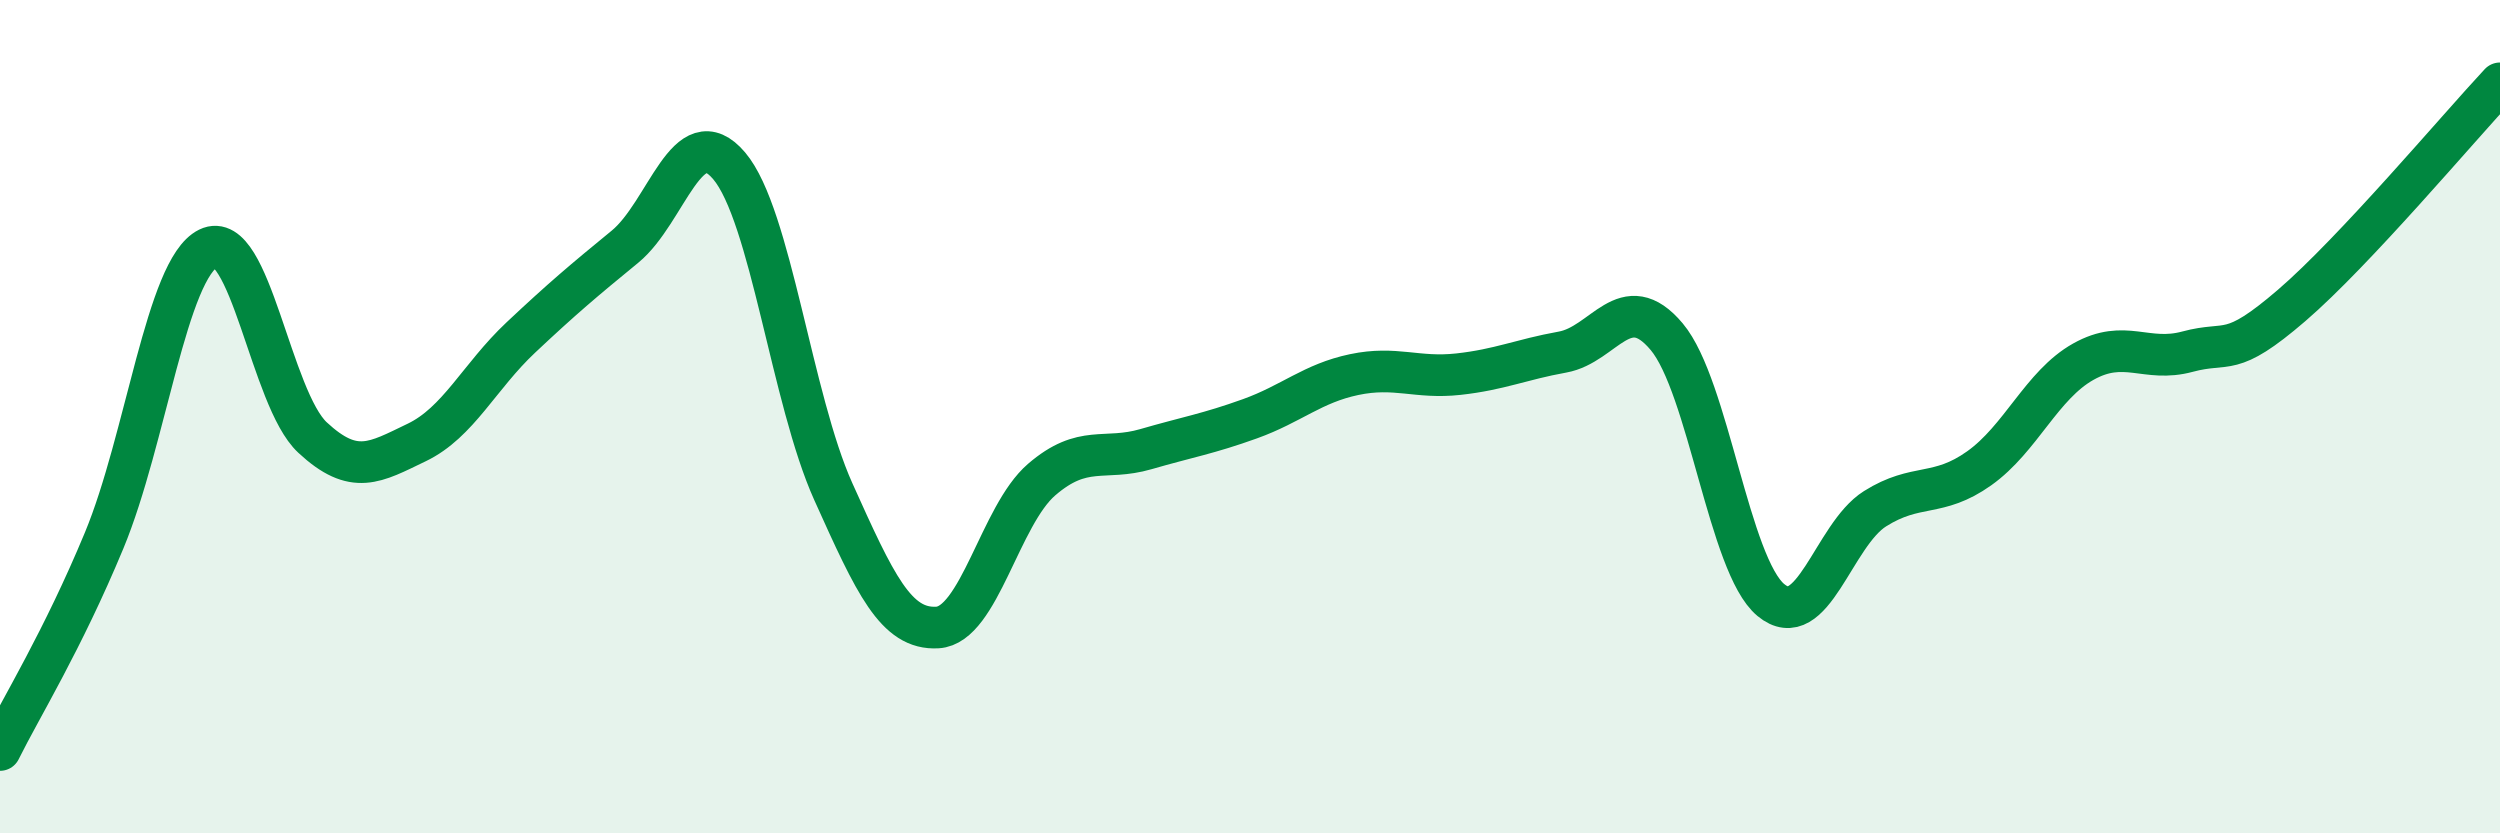 
    <svg width="60" height="20" viewBox="0 0 60 20" xmlns="http://www.w3.org/2000/svg">
      <path
        d="M 0,18 C 0.5,16.99 1.5,15.38 2.5,12.97 C 3.5,10.56 4,6.45 5,5.96 C 6,5.47 6.5,9.57 7.5,10.5 C 8.5,11.43 9,11.1 10,10.62 C 11,10.14 11.5,9.04 12.5,8.1 C 13.5,7.16 14,6.74 15,5.92 C 16,5.1 16.5,2.8 17.5,3.98 C 18.5,5.16 19,9.58 20,11.8 C 21,14.02 21.5,15.12 22.5,15.06 C 23.5,15 24,12.37 25,11.51 C 26,10.65 26.5,11.07 27.5,10.78 C 28.5,10.49 29,10.41 30,10.05 C 31,9.69 31.5,9.2 32.5,8.99 C 33.5,8.78 34,9.09 35,8.98 C 36,8.87 36.5,8.63 37.5,8.45 C 38.5,8.27 39,6.89 40,8.08 C 41,9.27 41.5,13.57 42.5,14.4 C 43.5,15.23 44,12.84 45,12.21 C 46,11.58 46.5,11.95 47.5,11.24 C 48.5,10.53 49,9.24 50,8.68 C 51,8.12 51.5,8.71 52.5,8.44 C 53.5,8.17 53.5,8.62 55,7.33 C 56.5,6.04 59,3.07 60,2L60 20L0 20Z"
        fill="#008740"
        opacity="0.1"
        stroke-linecap="round"
        stroke-linejoin="round"
      />
      <path
        d="M 0,18 C 0.5,16.99 1.5,15.38 2.5,12.97 C 3.5,10.56 4,6.45 5,5.96 C 6,5.47 6.5,9.57 7.5,10.5 C 8.5,11.43 9,11.1 10,10.62 C 11,10.14 11.5,9.04 12.5,8.1 C 13.5,7.16 14,6.74 15,5.92 C 16,5.1 16.5,2.8 17.5,3.98 C 18.5,5.16 19,9.58 20,11.8 C 21,14.02 21.5,15.12 22.5,15.06 C 23.5,15 24,12.37 25,11.51 C 26,10.65 26.5,11.07 27.5,10.78 C 28.5,10.49 29,10.41 30,10.05 C 31,9.69 31.5,9.2 32.5,8.99 C 33.5,8.78 34,9.09 35,8.98 C 36,8.87 36.5,8.63 37.5,8.45 C 38.5,8.27 39,6.89 40,8.08 C 41,9.27 41.5,13.57 42.5,14.4 C 43.5,15.23 44,12.84 45,12.21 C 46,11.58 46.5,11.95 47.5,11.24 C 48.5,10.53 49,9.24 50,8.68 C 51,8.12 51.5,8.71 52.5,8.44 C 53.5,8.17 53.5,8.62 55,7.33 C 56.5,6.04 59,3.07 60,2"
        stroke="#008740"
        stroke-width="1"
        fill="none"
        stroke-linecap="round"
        stroke-linejoin="round"
      />
    </svg>
  